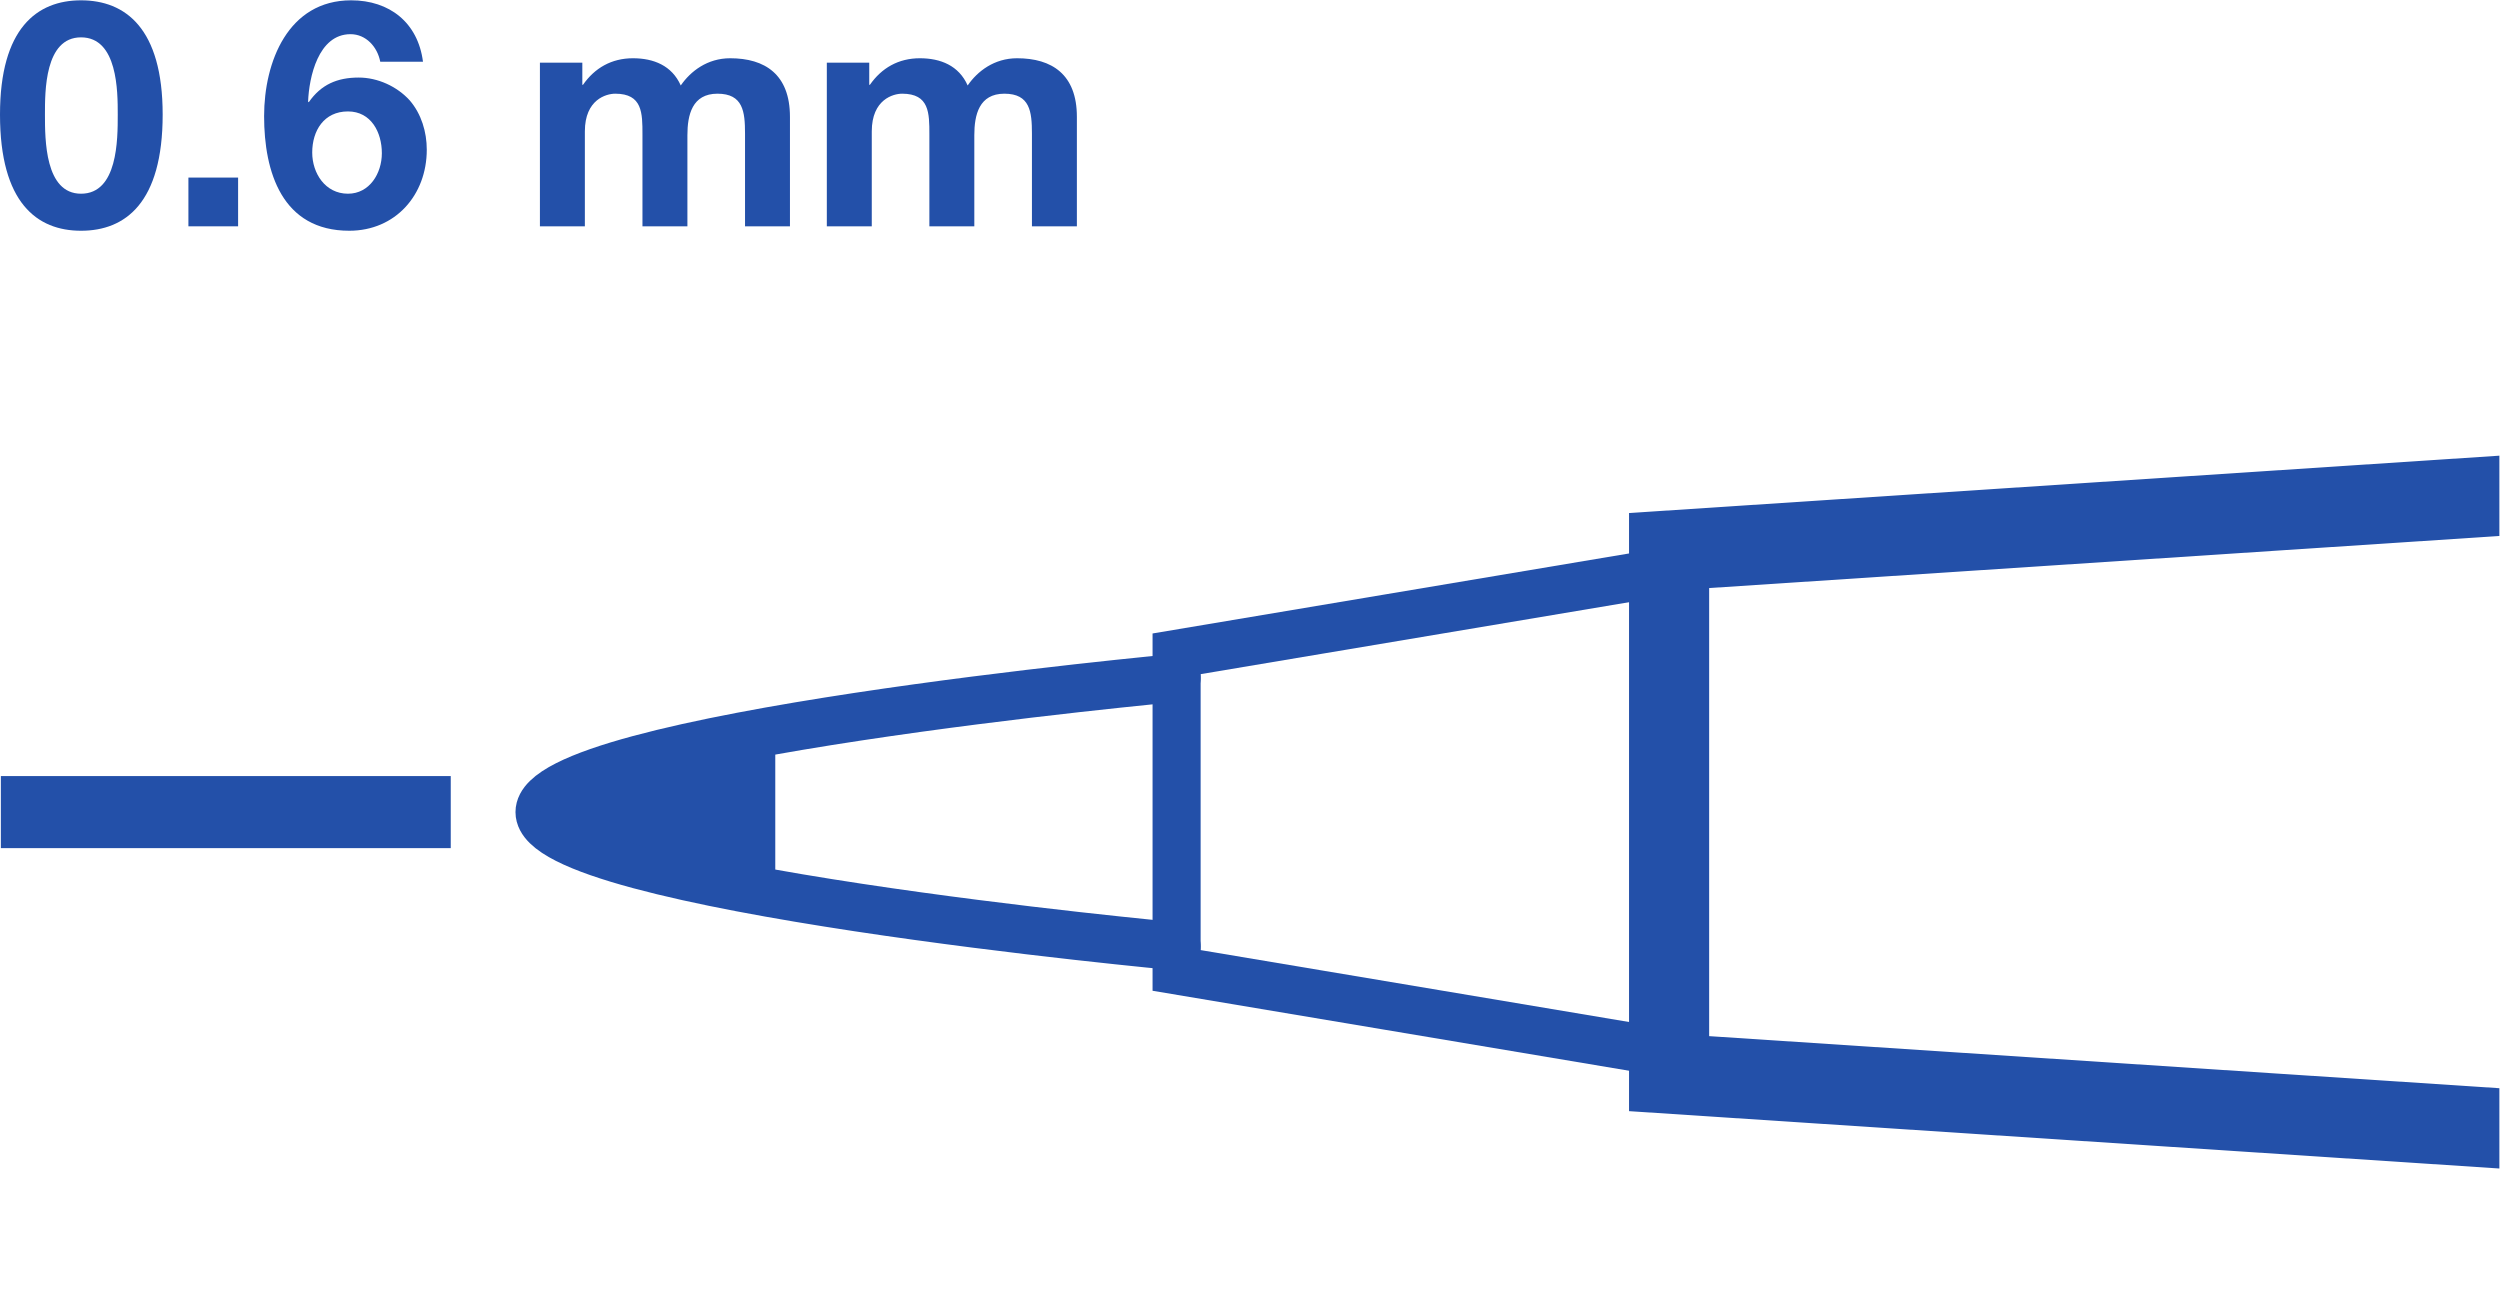 <?xml version="1.0" encoding="UTF-8" standalone="no"?>
<svg
   xmlns:dc="http://purl.org/dc/elements/1.1/"
   xmlns:cc="http://creativecommons.org/ns#"
   xmlns:rdf="http://www.w3.org/1999/02/22-rdf-syntax-ns#"
   xmlns:svg="http://www.w3.org/2000/svg"
   xmlns="http://www.w3.org/2000/svg"
   viewBox="0 0 440.227 228"
   height="228"
   width="440.227"
   xml:space="preserve"
   id="svg2"
   version="1.1"><defs
     id="defs6"><clipPath
       id="clipPath30"
       clipPathUnits="userSpaceOnUse"><path
         id="path28"
         d="M 1.133,1324.88 H 3301.7 V 0 H 1.133 Z" /></clipPath><clipPath
       id="clipPath44"
       clipPathUnits="userSpaceOnUse"><path
         id="path42"
         d="M 1.133,1324.88 H 3301.7 V 0 H 1.133 Z" /></clipPath></defs><g
     transform="matrix(1.333,0,0,-1.333,0,228)"
     id="g10"><g
       transform="scale(0.1)"
       id="g12"><path
         id="path14"
         style="fill:#2350a9;fill-opacity:1;fill-rule:nonzero;stroke:none"
         d="m 155.547,1559.05 c 0,30.54 0,102.03 -48.512,102.03 -48.07,0 -47.66,-71.49 -47.66,-102.03 0,-33.02 0,-104.52 47.66,-104.52 48.512,0 48.512,71.5 48.512,104.52 z M 0,1559.05 C 0,1673.2 48.922,1710 107.035,1710 c 58.524,0 107.852,-36.8 107.852,-150.95 0,-116.64 -49.328,-153.44 -107.852,-153.44 C 48.922,1405.61 0,1442.41 0,1559.05" /><path
         id="path16"
         style="fill:#2350a9;fill-opacity:1;fill-rule:nonzero;stroke:none"
         d="m 248.895,1475.85 h 65.64 v -64.39 h -65.64 v 64.39" /><path
         id="path18"
         style="fill:#2350a9;fill-opacity:1;fill-rule:nonzero;stroke:none"
         d="m 459.664,1454.53 c 28.461,0 44.77,26.76 44.77,53.52 0,27.61 -14.231,55.18 -44.77,55.18 -31.766,0 -47.219,-25.5 -47.219,-54.33 0,-27.2 17.125,-54.37 47.219,-54.37 z m -110.777,102.44 c 0,71.91 31.761,153.03 114.965,153.03 50.589,0 88.242,-29.28 94.918,-81.12 h -56.446 c -3.746,19.64 -18.828,36.39 -39.289,36.39 -42.66,0 -54.777,-56.89 -56.039,-89.06 l 0.856,-0.86 c 16.304,23.43 37.617,32.62 66.043,32.62 25.089,0 50.593,-11.71 67.304,-30.1 15.489,-17.97 22.574,-41.8 22.574,-65.22 0,-59.79 -41.367,-107.04 -102.406,-107.04 -88.652,0 -112.48,77.35 -112.48,151.36" /><path
         id="path20"
         style="fill:#2350a9;fill-opacity:1;fill-rule:nonzero;stroke:none"
         d="m 713.227,1627.61 h 56.035 v -29.24 h 0.855 c 15.453,22.17 37.617,35.1 66.043,35.1 27.168,0 51.442,-9.6 63.117,-35.95 12.973,18.82 35.137,35.95 65.231,35.95 45.992,0 79.022,-21.31 79.022,-77.35 v -144.66 h -59.346 v 122.5 c 0,28.87 -2.52,52.7 -36.391,52.7 -33.434,0 -39.73,-28.02 -39.73,-54.78 v -120.42 h -59.372 v 121.27 c 0,28.43 0,53.93 -35.953,53.93 -11.715,0 -40.136,-7.53 -40.136,-49.77 v -125.43 h -59.375 v 216.15" /><path
         id="path22"
         style="fill:#2350a9;fill-opacity:1;fill-rule:nonzero;stroke:none"
         d="m 1092.24,1627.61 h 56.04 v -29.24 h 0.85 c 15.45,22.17 37.62,35.1 66.05,35.1 27.16,0 51.44,-9.6 63.11,-35.95 12.97,18.82 35.14,35.95 65.23,35.95 46.03,0 79.05,-21.31 79.05,-77.35 v -144.66 h -59.37 v 122.5 c 0,28.87 -2.52,52.7 -36.39,52.7 -33.44,0 -39.73,-28.02 -39.73,-54.78 v -120.42 h -59.37 v 121.27 c 0,28.43 0,53.93 -35.96,53.93 -11.71,0 -40.13,-7.53 -40.13,-49.77 v -125.43 h -59.38 v 216.15" /><g
         id="g24"><g
           clip-path="url(#clipPath30)"
           id="g26"><path
             id="path32"
             style="fill:none;stroke:#2350a9;stroke-width:105.839;stroke-linecap:butt;stroke-linejoin:miter;stroke-miterlimit:4;stroke-dasharray:none;stroke-opacity:1"
             d="M 3448.07,1065.09 2204.89,983.156 V 292.129 l 1243.18,-81.93" /></g></g><path
         id="path34"
         style="fill:none;stroke:#2350a9;stroke-width:63.503;stroke-linecap:butt;stroke-linejoin:miter;stroke-miterlimit:4;stroke-dasharray:none;stroke-opacity:1"
         d="M 2204.87,955.992 1554.3,846.738 V 428.48 l 650.57,-109.199" /><path
         id="path36"
         style="fill:none;stroke:#2350a9;stroke-width:63.503;stroke-linecap:round;stroke-linejoin:round;stroke-miterlimit:4;stroke-dasharray:none;stroke-opacity:1"
         d="m 1554.29,814.953 c 0,0 -841.571,-77.598 -841.571,-177.332 0,-99.582 841.571,-177.32 841.571,-177.32" /><g
         id="g38"><g
           clip-path="url(#clipPath44)"
           id="g40"><path
             id="path46"
             style="fill:#2350a9;fill-opacity:1;fill-rule:nonzero;stroke:none"
             d="m -134.262,590.02 h 729.711 v 95.25 h -729.711 v -95.25" /></g></g><path
         id="path48"
         style="fill:#2350a9;fill-opacity:1;fill-rule:nonzero;stroke:none"
         d="M 1024.15,534.551 V 735.738 L 712.738,637.648 Z" /></g></g></svg>